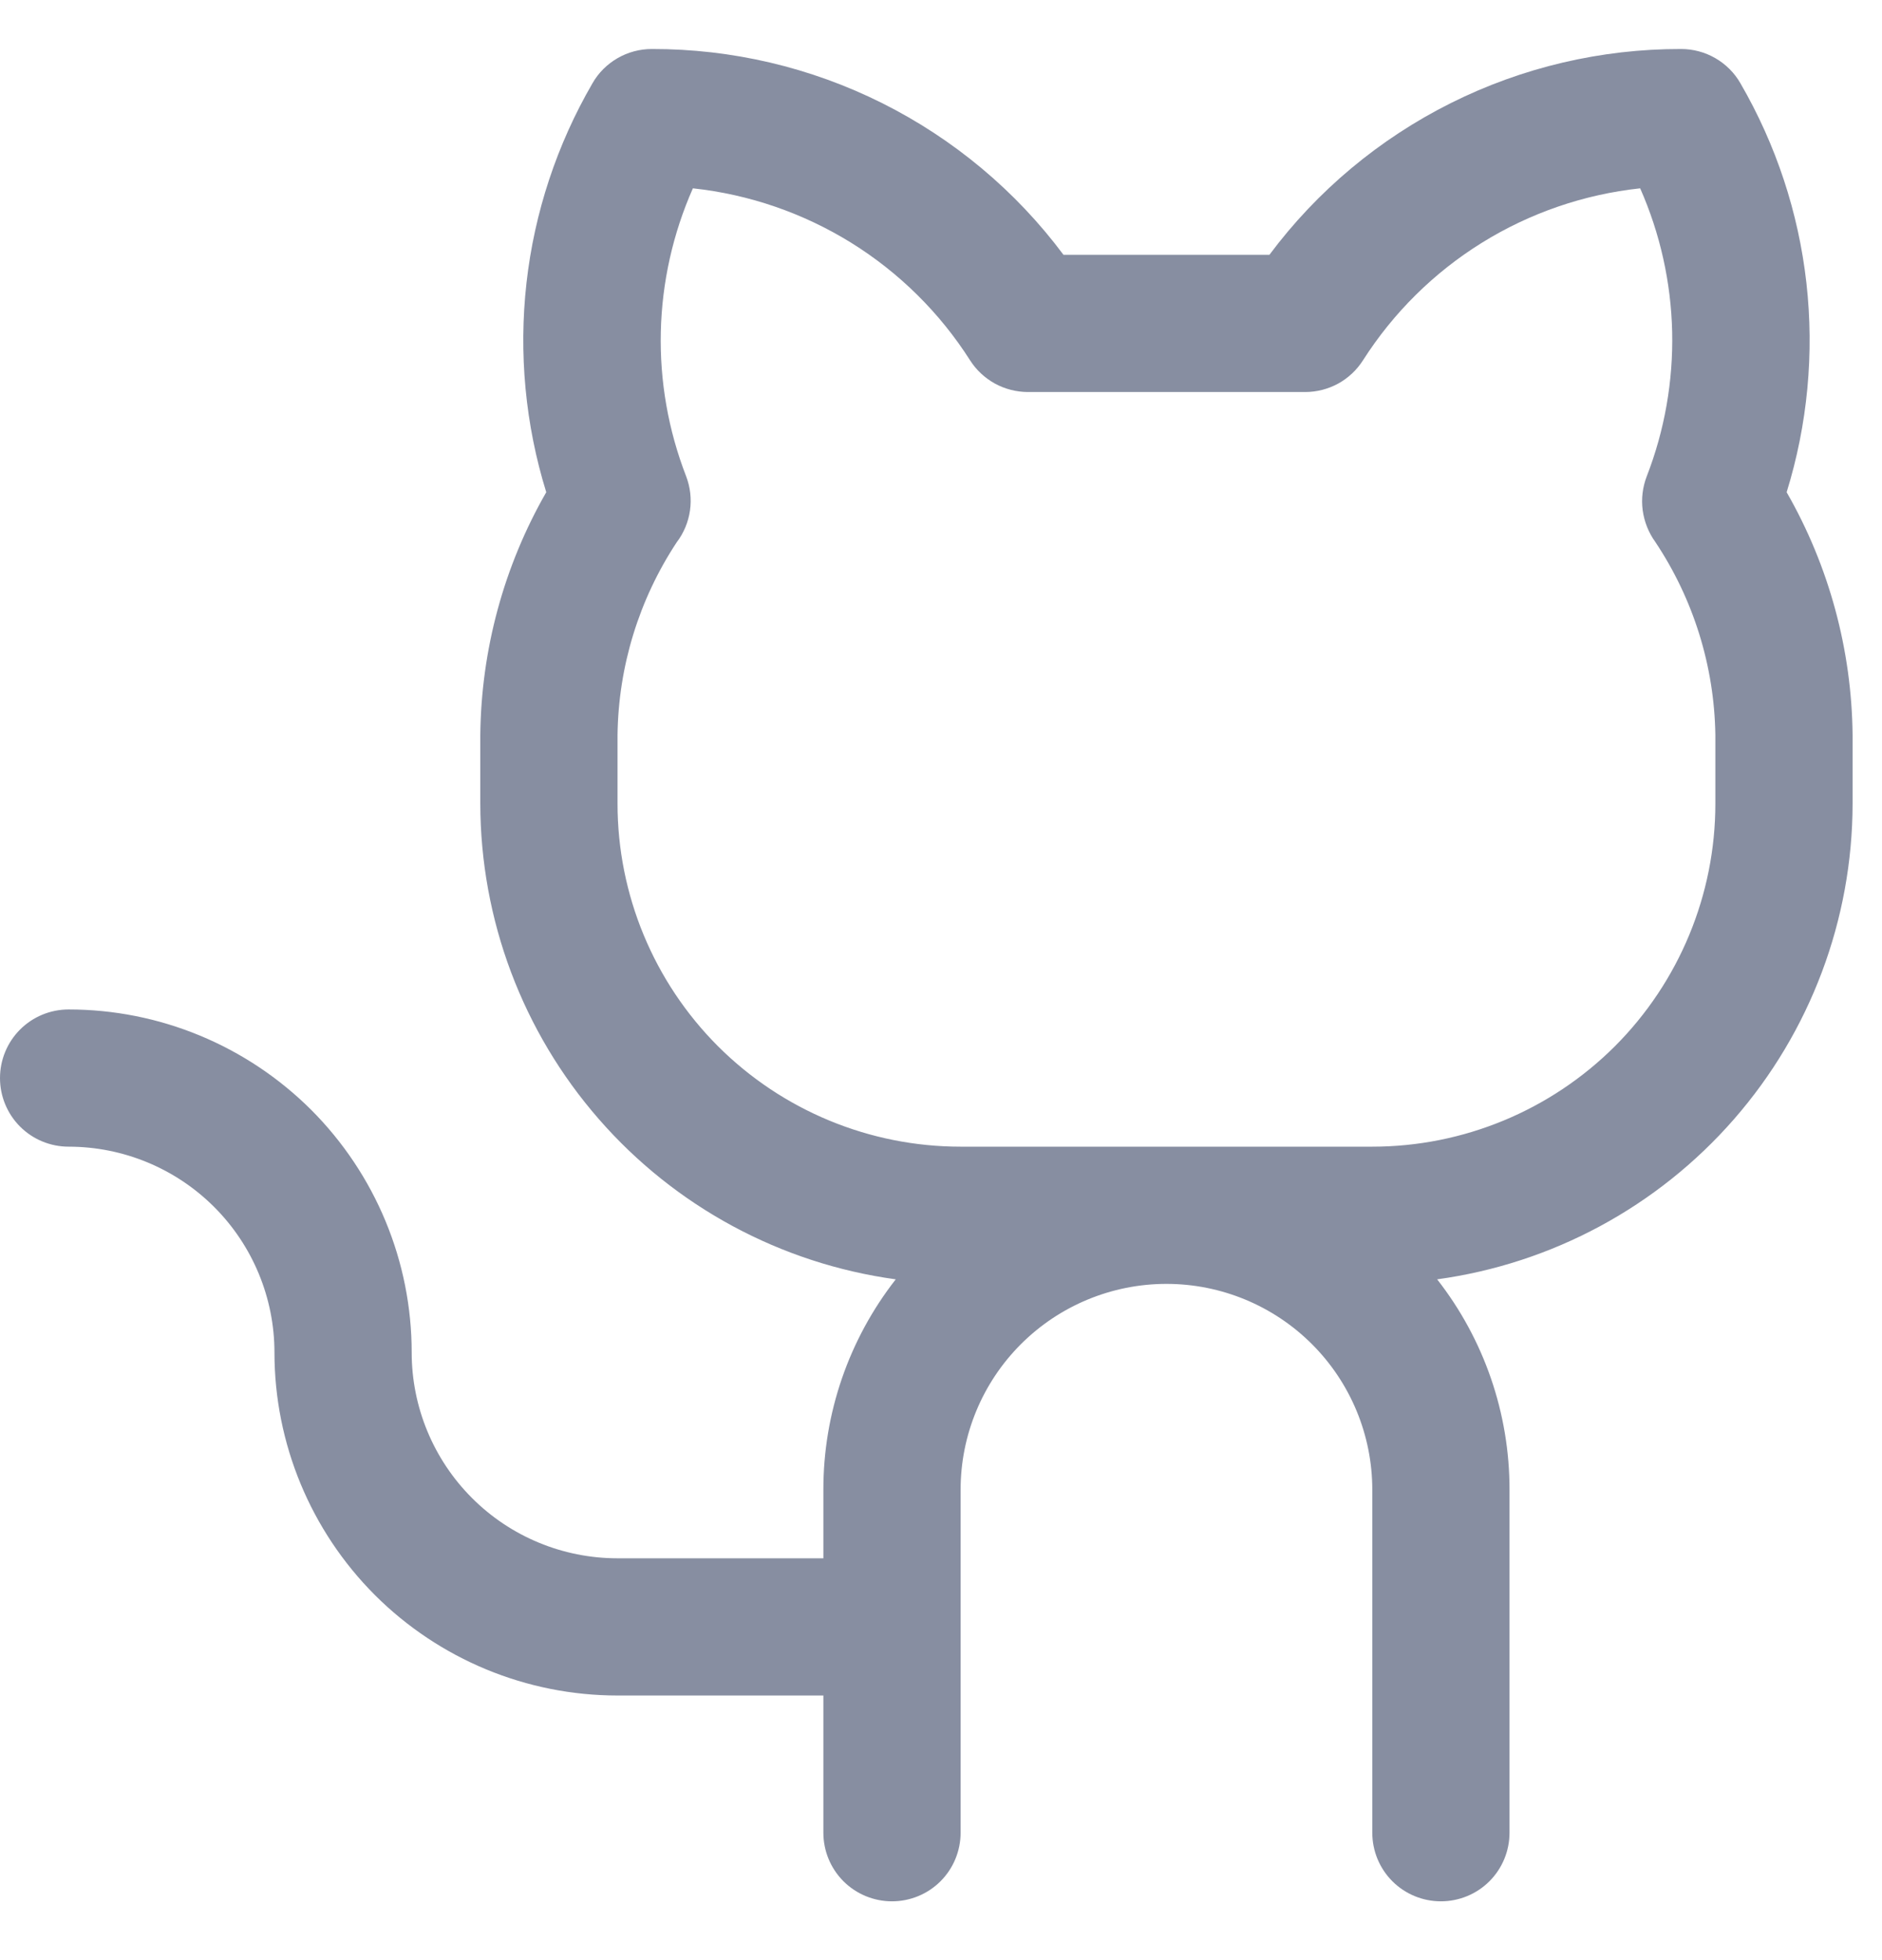 <svg width="24" height="25" viewBox="0 0 24 25" fill="none" xmlns="http://www.w3.org/2000/svg">
<path d="M22.784 6.278C23.051 5.415 23.137 4.506 23.036 3.608C22.935 2.711 22.648 1.844 22.195 1.063C22.119 0.929 22.008 0.819 21.875 0.742C21.742 0.665 21.591 0.625 21.438 0.625C20.418 0.623 19.413 0.859 18.501 1.315C17.59 1.771 16.797 2.433 16.188 3.25H13.562C12.953 2.433 12.16 1.771 11.249 1.315C10.337 0.859 9.332 0.623 8.312 0.625C8.159 0.625 8.008 0.665 7.875 0.742C7.742 0.819 7.631 0.929 7.555 1.063C7.102 1.844 6.815 2.711 6.714 3.608C6.613 4.506 6.699 5.415 6.966 6.278C6.425 7.221 6.136 8.288 6.125 9.375V10.25C6.127 11.73 6.664 13.16 7.638 14.275C8.612 15.391 9.956 16.116 11.423 16.317C10.824 17.083 10.499 18.028 10.5 19V19.875H7.875C7.179 19.875 6.511 19.599 6.019 19.106C5.527 18.614 5.25 17.946 5.25 17.25C5.25 16.675 5.137 16.107 4.917 15.576C4.697 15.045 4.375 14.563 3.969 14.156C3.562 13.75 3.08 13.428 2.549 13.208C2.018 12.988 1.45 12.875 0.875 12.875C0.643 12.875 0.42 12.967 0.256 13.131C0.092 13.295 0 13.518 0 13.75C0 13.982 0.092 14.205 0.256 14.369C0.42 14.533 0.643 14.625 0.875 14.625C1.571 14.625 2.239 14.902 2.731 15.394C3.223 15.886 3.5 16.554 3.5 17.25C3.5 18.41 3.961 19.523 4.781 20.344C5.602 21.164 6.715 21.625 7.875 21.625H10.5V23.375C10.5 23.607 10.592 23.83 10.756 23.994C10.92 24.158 11.143 24.25 11.375 24.25C11.607 24.25 11.83 24.158 11.994 23.994C12.158 23.83 12.25 23.607 12.25 23.375V19C12.25 18.304 12.527 17.636 13.019 17.144C13.511 16.652 14.179 16.375 14.875 16.375C15.571 16.375 16.239 16.652 16.731 17.144C17.223 17.636 17.5 18.304 17.5 19V23.375C17.5 23.607 17.592 23.83 17.756 23.994C17.92 24.158 18.143 24.25 18.375 24.25C18.607 24.25 18.83 24.158 18.994 23.994C19.158 23.83 19.25 23.607 19.25 23.375V19C19.251 18.028 18.926 17.083 18.327 16.317C19.794 16.116 21.138 15.391 22.112 14.275C23.086 13.16 23.623 11.73 23.625 10.25V9.375C23.614 8.288 23.325 7.221 22.784 6.278ZM21.875 10.25C21.875 11.41 21.414 12.523 20.594 13.344C19.773 14.164 18.66 14.625 17.5 14.625H12.25C11.09 14.625 9.977 14.164 9.156 13.344C8.336 12.523 7.875 11.41 7.875 10.25V9.375C7.886 8.5 8.148 7.647 8.63 6.916C8.72 6.798 8.778 6.658 8.799 6.511C8.82 6.364 8.803 6.214 8.75 6.075C8.522 5.487 8.412 4.86 8.427 4.23C8.442 3.6 8.581 2.979 8.836 2.402C9.553 2.479 10.242 2.717 10.854 3.096C11.466 3.476 11.985 3.989 12.371 4.596C12.45 4.72 12.559 4.821 12.687 4.892C12.815 4.962 12.959 4.999 13.105 5H16.644C16.791 5 16.935 4.963 17.064 4.893C17.193 4.822 17.302 4.72 17.381 4.596C17.768 3.989 18.286 3.476 18.898 3.096C19.51 2.716 20.2 2.479 20.916 2.402C21.171 2.979 21.309 3.6 21.324 4.23C21.338 4.861 21.228 5.488 21 6.075C20.947 6.213 20.929 6.361 20.948 6.507C20.968 6.654 21.023 6.793 21.109 6.912C21.596 7.642 21.862 8.497 21.875 9.375V10.25Z" fill="#878EA1"/>
</svg>
